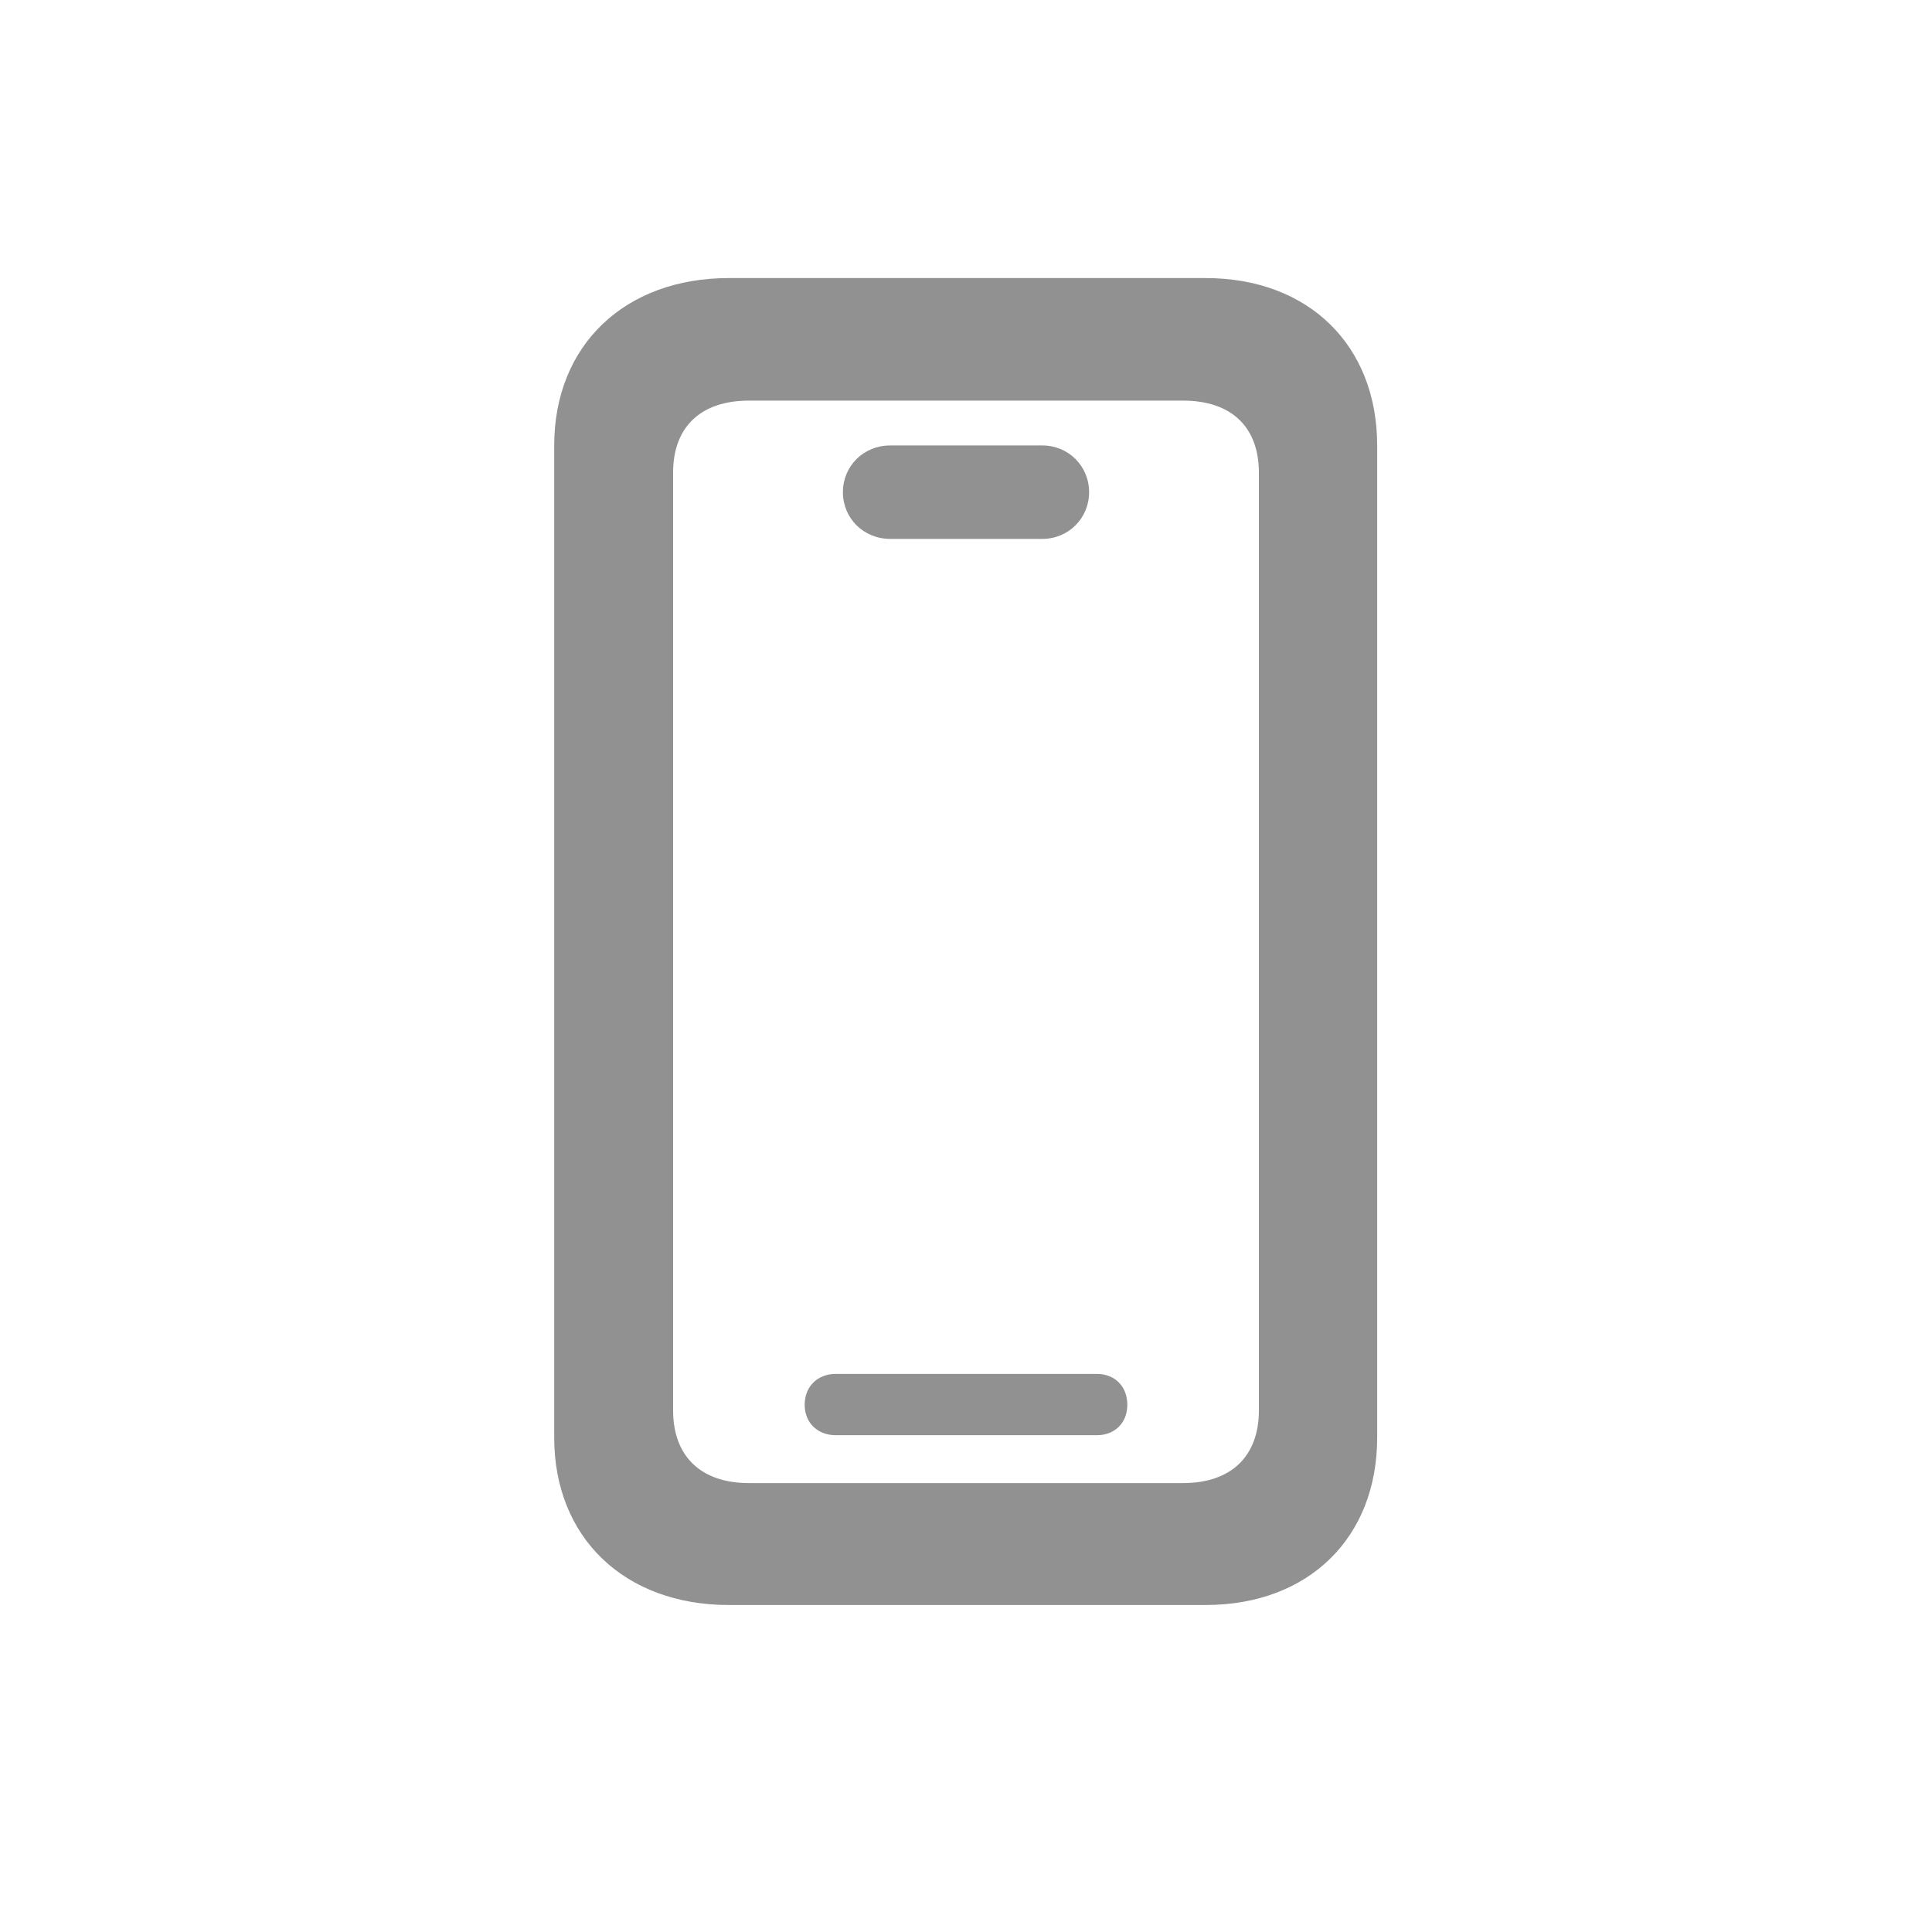 <svg width="28" height="28" viewBox="0 0 28 28" fill="none" xmlns="http://www.w3.org/2000/svg">
<g clip-path="url(#clip0_299_460)">
<path d="M10.563 23.261C9.052 23.261 8.032 22.285 8.032 20.835V6.456C8.032 5.006 9.052 4.03 10.563 4.03H17.472C18.966 4.03 19.959 5.006 19.959 6.456V20.835C19.959 22.285 18.966 23.261 17.472 23.261H10.563ZM10.854 21.494H17.146C17.841 21.494 18.245 21.107 18.245 20.439V6.852C18.245 6.184 17.841 5.806 17.146 5.806H10.854C10.159 5.806 9.755 6.184 9.755 6.852V20.439C9.755 21.107 10.159 21.494 10.854 21.494ZM12.901 7.81C12.515 7.81 12.216 7.511 12.216 7.133C12.216 6.755 12.515 6.456 12.901 6.456H15.107C15.485 6.456 15.784 6.755 15.784 7.133C15.784 7.511 15.485 7.81 15.107 7.81H12.901ZM12.11 20.8C11.855 20.8 11.662 20.624 11.662 20.36C11.662 20.088 11.855 19.912 12.11 19.912H15.898C16.153 19.912 16.338 20.088 16.338 20.36C16.338 20.624 16.153 20.8 15.898 20.8H12.11Z" fill="#919191"/>
</g>
<defs>
<clipPath id="clip0_299_460">
<rect width="28" height="28" fill="white"/>
</clipPath>
</defs>
</svg>
